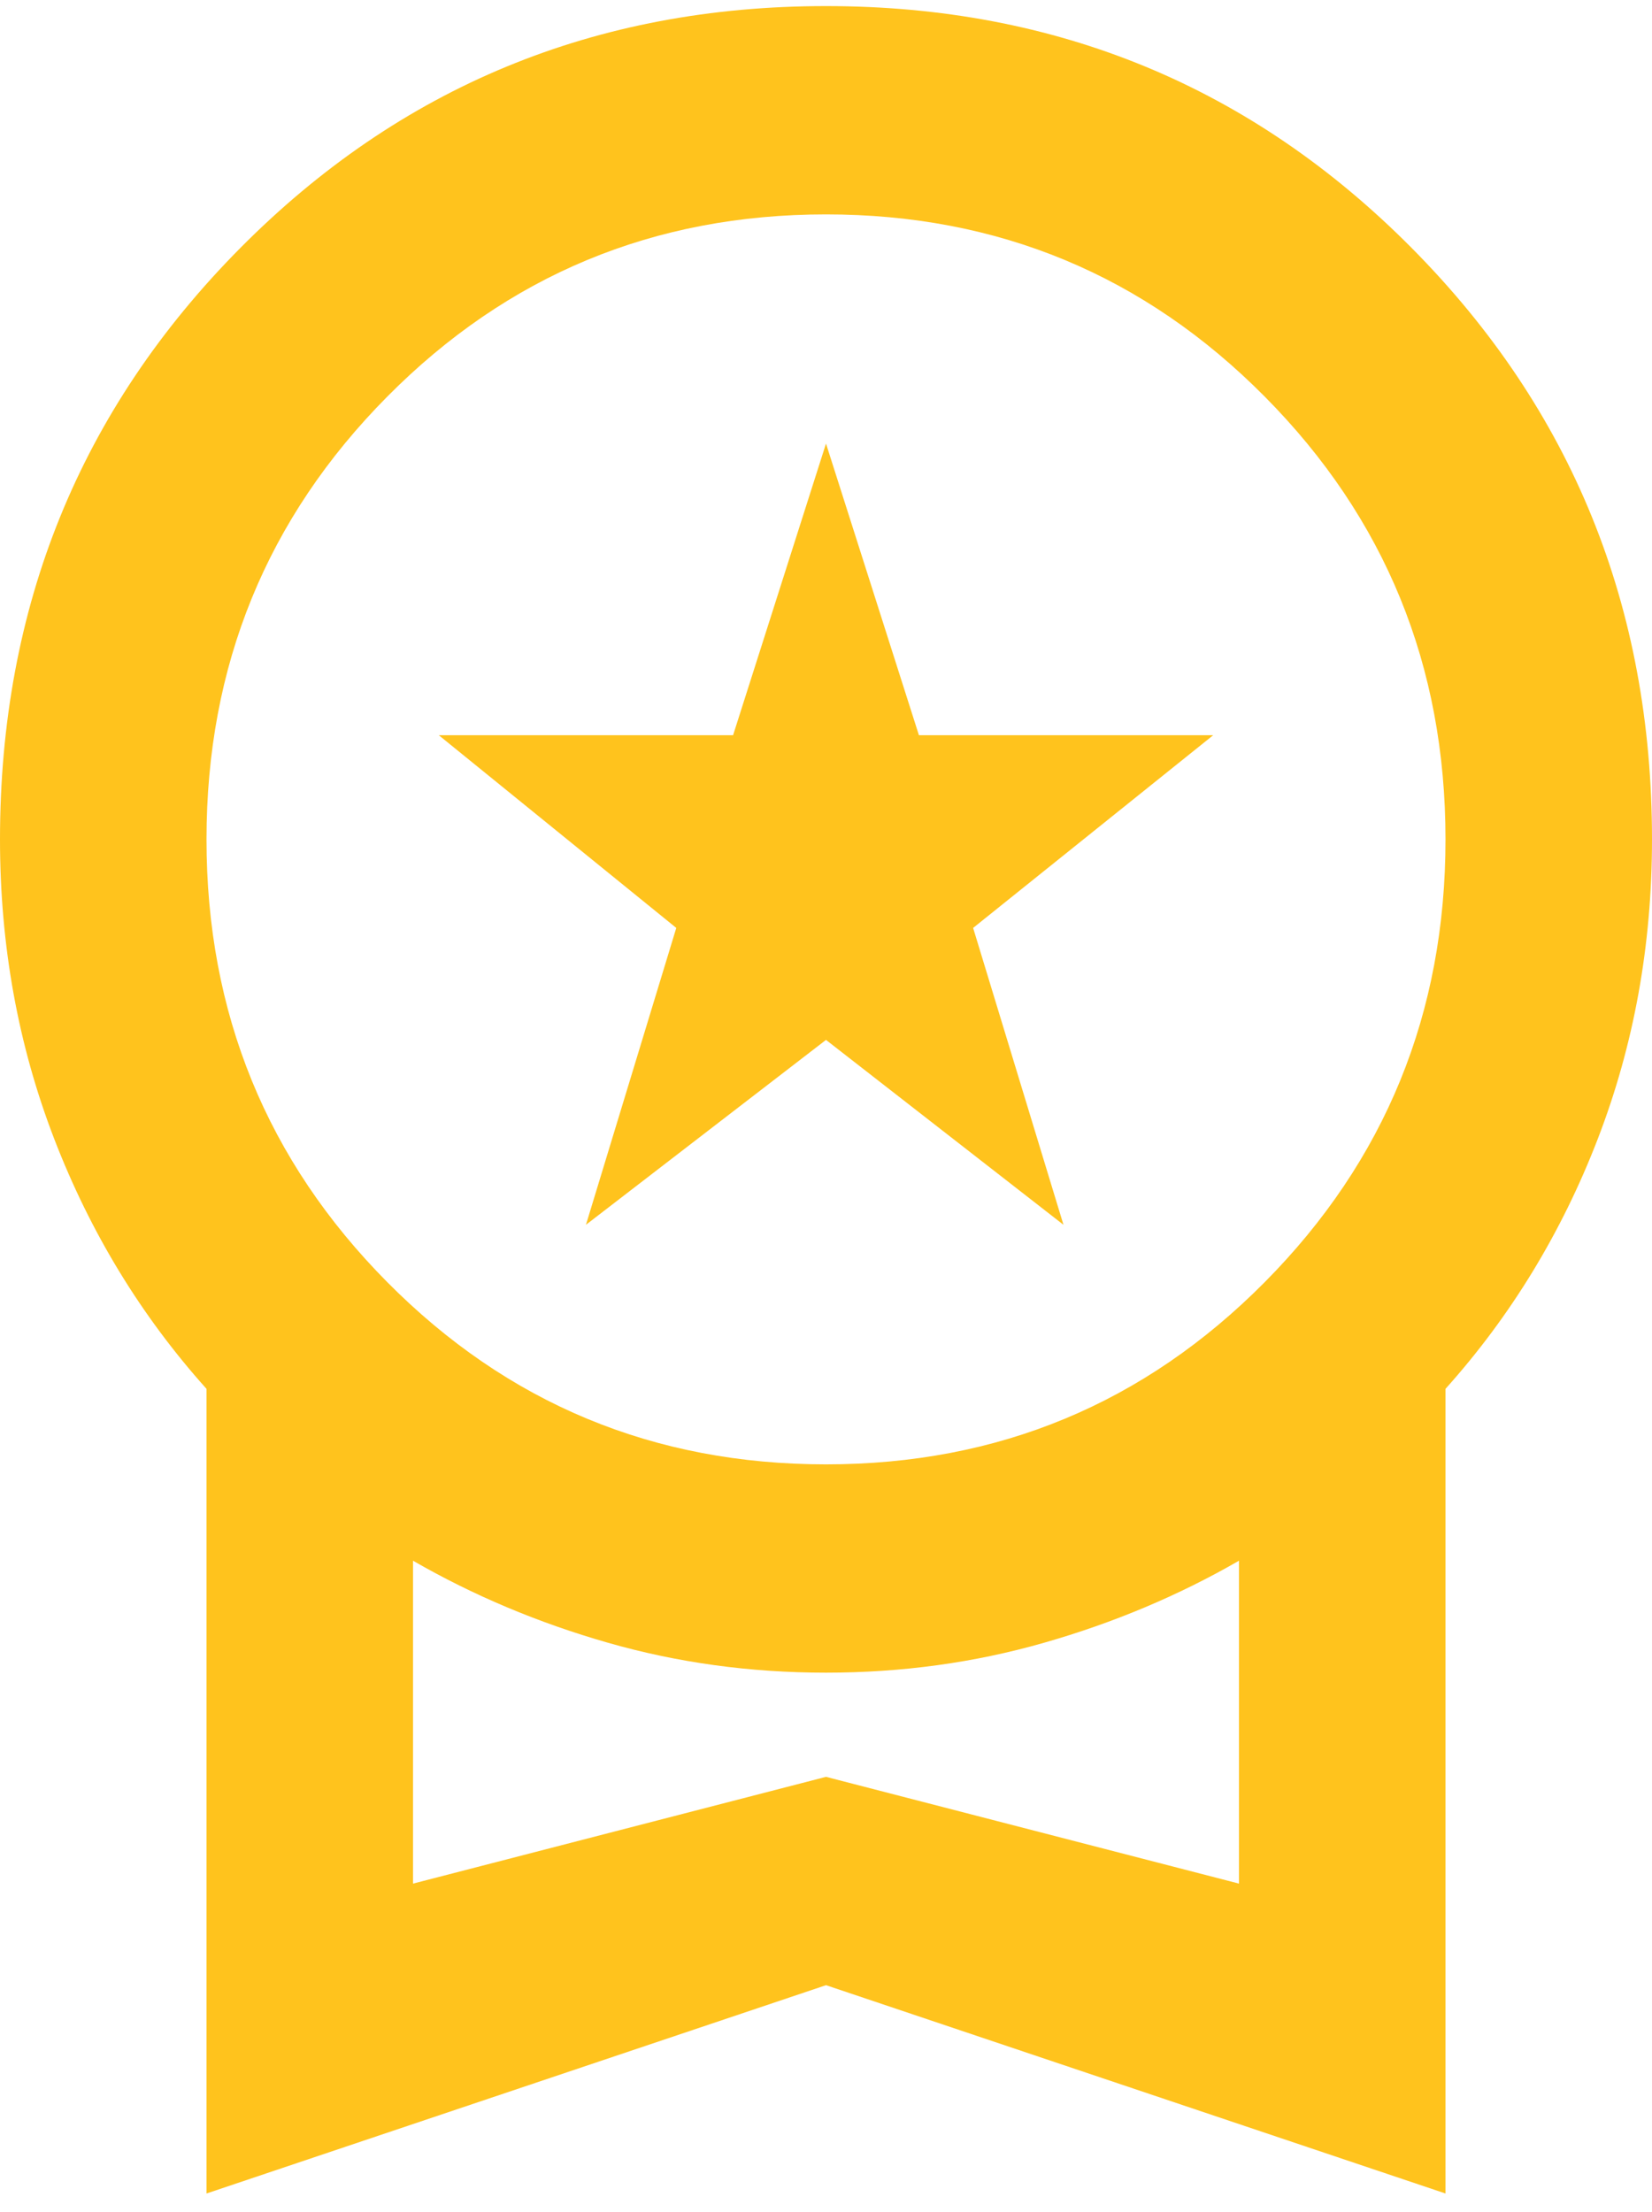 <svg width="68" height="91" viewBox="0 0 68 91" fill="none" xmlns="http://www.w3.org/2000/svg">
    <path d="M24.119 50.393L27.837 38.179L18.062 30.25H30.175L34 18.25L37.825 30.25H49.938L40.056 38.179L43.775 50.393L34 42.786L24.119 50.393ZM8.5 90.25V57.143C5.808 54.143 3.719 50.714 2.231 46.857C0.744 43 0 38.893 0 34.536C0 24.964 3.294 16.857 9.881 10.214C16.469 3.571 24.508 0.25 34 0.25C43.492 0.25 51.531 3.571 58.119 10.214C64.706 16.857 68 24.964 68 34.536C68 38.893 67.256 43 65.769 46.857C64.281 50.714 62.192 54.143 59.5 57.143V90.25L34 81.679L8.5 90.25ZM34 60.25C41.083 60.25 47.104 57.75 52.062 52.75C57.021 47.75 59.5 41.679 59.5 34.536C59.5 27.393 57.021 21.321 52.062 16.321C47.104 11.321 41.083 8.821 34 8.821C26.917 8.821 20.896 11.321 15.938 16.321C10.979 21.321 8.5 27.393 8.5 34.536C8.5 41.679 10.979 47.75 15.938 52.75C20.896 57.75 26.917 60.25 34 60.25ZM17 77.5L34 73.107L51 77.5V64.214C48.521 65.643 45.847 66.768 42.978 67.589C40.109 68.411 37.117 68.821 34 68.821C30.883 68.821 27.891 68.411 25.022 67.589C22.153 66.768 19.479 65.643 17 64.214V77.5Z" fill="#FFC31D"/>
</svg>
